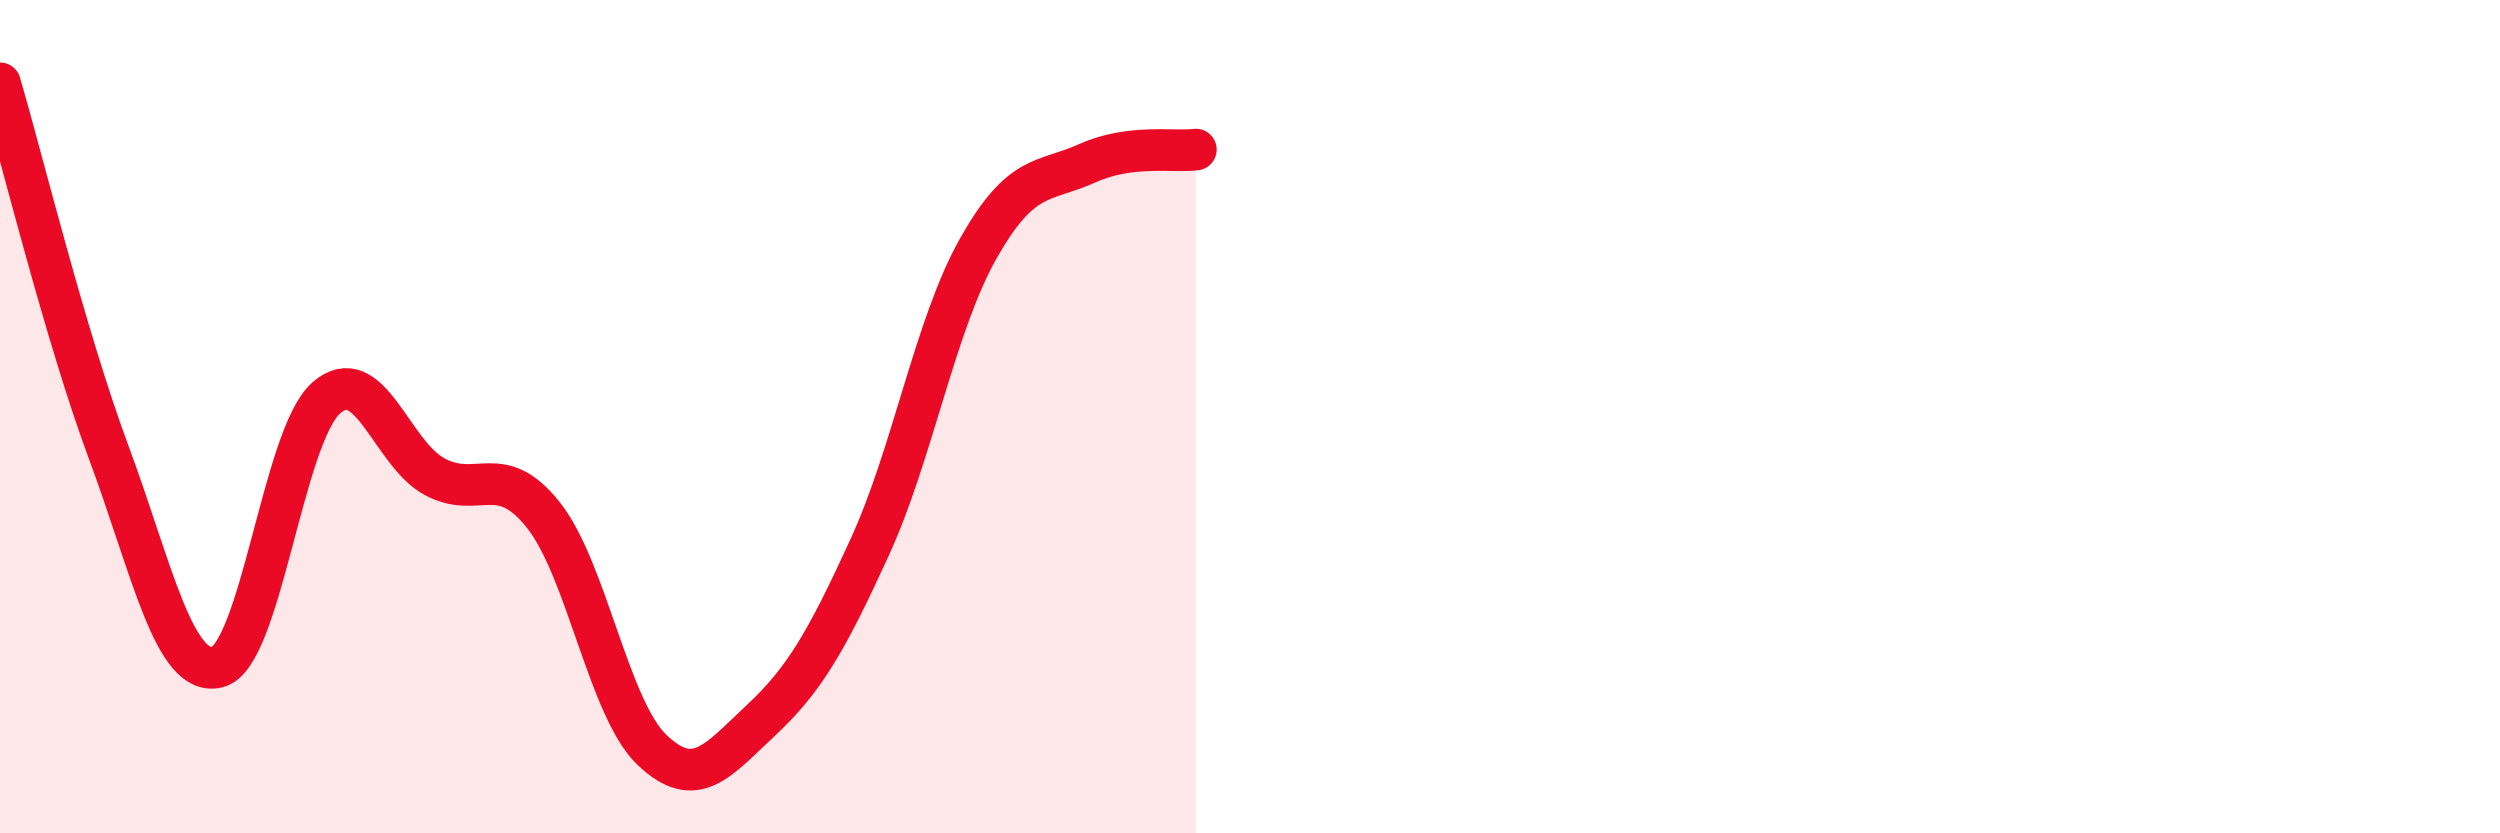 
    <svg width="60" height="20" viewBox="0 0 60 20" xmlns="http://www.w3.org/2000/svg">
      <path
        d="M 0,2 C 0.52,3.77 1.57,8.06 2.61,10.86 C 3.65,13.66 4.18,16.27 5.22,16.01 C 6.26,15.75 6.79,10.46 7.83,9.55 C 8.87,8.64 9.39,10.88 10.43,11.44 C 11.47,12 12,11.05 13.04,12.36 C 14.08,13.67 14.61,17.01 15.65,18 C 16.69,18.99 17.22,18.26 18.26,17.29 C 19.3,16.32 19.83,15.41 20.87,13.14 C 21.91,10.87 22.44,7.8 23.48,5.96 C 24.52,4.12 25.05,4.39 26.09,3.92 C 27.13,3.45 28.18,3.66 28.7,3.59L28.7 20L0 20Z"
        fill="#EB0A25"
        opacity="0.1"
        stroke-linecap="round"
        stroke-linejoin="round"
      />
      <path
        d="M 0,2 C 0.52,3.77 1.57,8.06 2.61,10.86 C 3.65,13.66 4.18,16.27 5.22,16.01 C 6.26,15.75 6.79,10.46 7.83,9.55 C 8.87,8.64 9.39,10.88 10.43,11.44 C 11.47,12 12,11.05 13.04,12.36 C 14.08,13.67 14.61,17.01 15.65,18 C 16.69,18.99 17.22,18.26 18.26,17.29 C 19.3,16.32 19.83,15.41 20.87,13.14 C 21.91,10.87 22.44,7.8 23.48,5.96 C 24.52,4.12 25.05,4.39 26.09,3.92 C 27.13,3.45 28.18,3.66 28.7,3.59"
        stroke="#EB0A25"
        stroke-width="1"
        fill="none"
        stroke-linecap="round"
        stroke-linejoin="round"
      />
    </svg>
  